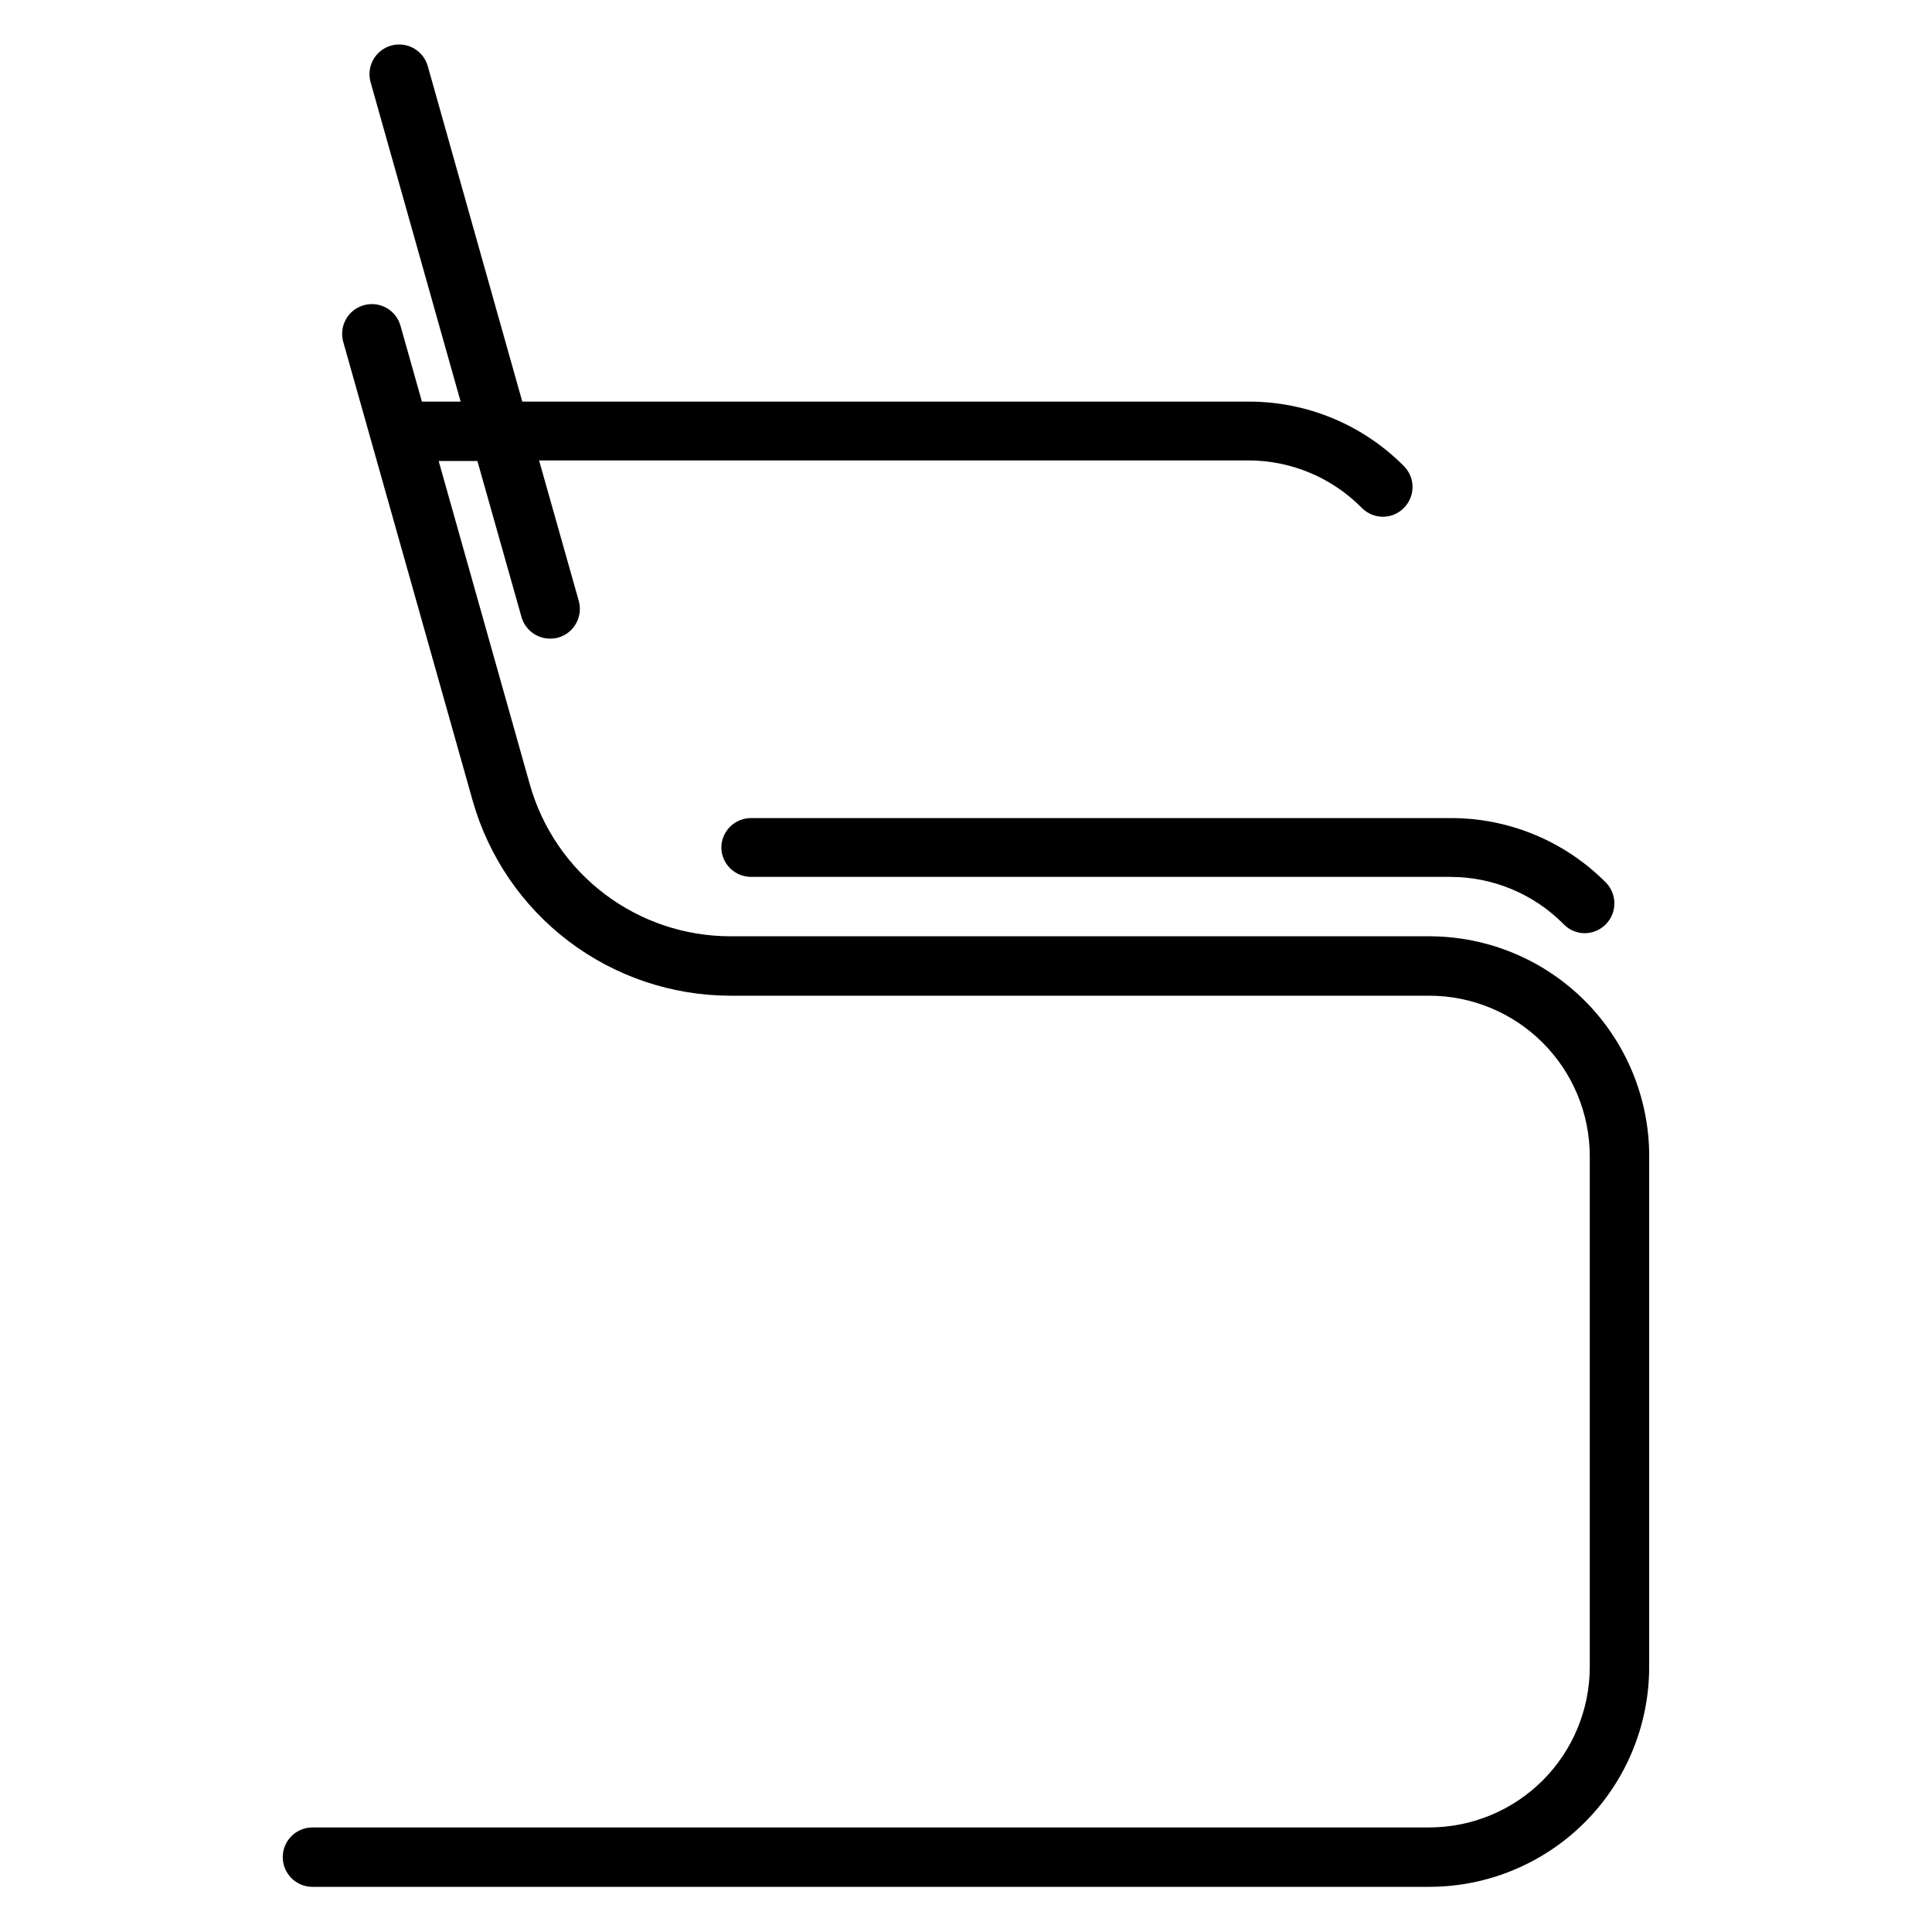 <?xml version="1.0" encoding="UTF-8"?>
<!-- Uploaded to: SVG Find, www.svgrepo.com, Generator: SVG Find Mixer Tools -->
<svg fill="#000000" width="800px" height="800px" version="1.1" viewBox="144 144 512 512" xmlns="http://www.w3.org/2000/svg">
 <path d="m581.05 450.38v135.4c-0.016 15.445-6.16 30.254-17.078 41.172-10.922 10.922-25.73 17.066-41.176 17.082h-295.99c-4.348 0-7.871-3.523-7.871-7.871s3.523-7.871 7.871-7.871h295.99c11.27-0.02 22.074-4.504 30.043-12.473 7.965-7.965 12.449-18.77 12.469-30.039v-135.4c-0.02-11.27-4.504-22.07-12.469-30.039-7.969-7.969-18.773-12.453-30.043-12.469h-185.34c-15.426-0.039-30.418-5.098-42.719-14.406-12.297-9.309-21.23-22.367-25.453-37.203l-34.324-121.67c-0.562-2.012-0.305-4.164 0.719-5.988 1.027-1.82 2.734-3.16 4.746-3.723 4.191-1.176 8.539 1.27 9.715 5.461l5.668 20.09h10.266l-23.809-84.449c-0.625-2.027-0.406-4.219 0.605-6.082 1.016-1.863 2.734-3.238 4.777-3.816 2.039-0.578 4.227-0.309 6.062 0.75 1.84 1.059 3.172 2.812 3.703 4.863l25 88.734h192.43c15.457-0.051 30.293 6.098 41.184 17.066 1.48 1.473 2.312 3.473 2.312 5.559 0 2.086-0.832 4.086-2.312 5.559-1.457 1.488-3.457 2.328-5.539 2.328-2.094-0.004-4.102-0.844-5.574-2.328-7.934-8.055-18.766-12.594-30.07-12.598h-187.98l10.516 37.219c1.172 4.191-1.262 8.539-5.449 9.73-0.695 0.184-1.418 0.281-2.141 0.285-3.523-0.004-6.617-2.344-7.586-5.731l-11.684-41.344h-10.266l24.184 85.805c3.281 11.539 10.23 21.699 19.797 28.941 9.566 7.246 21.23 11.176 33.23 11.203h185.34c15.445 0.02 30.254 6.16 41.176 17.082 10.918 10.922 17.062 25.727 17.078 41.172zm-245.89-81.867c0 2.086 0.828 4.09 2.305 5.566s3.481 2.305 5.566 2.305h185.34c11.305 0.004 22.137 4.539 30.07 12.594 1.461 1.492 3.457 2.332 5.543 2.332 3.172-0.027 6.023-1.945 7.238-4.879 1.219-2.93 0.562-6.305-1.664-8.566-10.895-10.969-25.727-17.117-41.188-17.066h-185.34c-4.285 0-7.785 3.426-7.871 7.715z"/>
</svg>